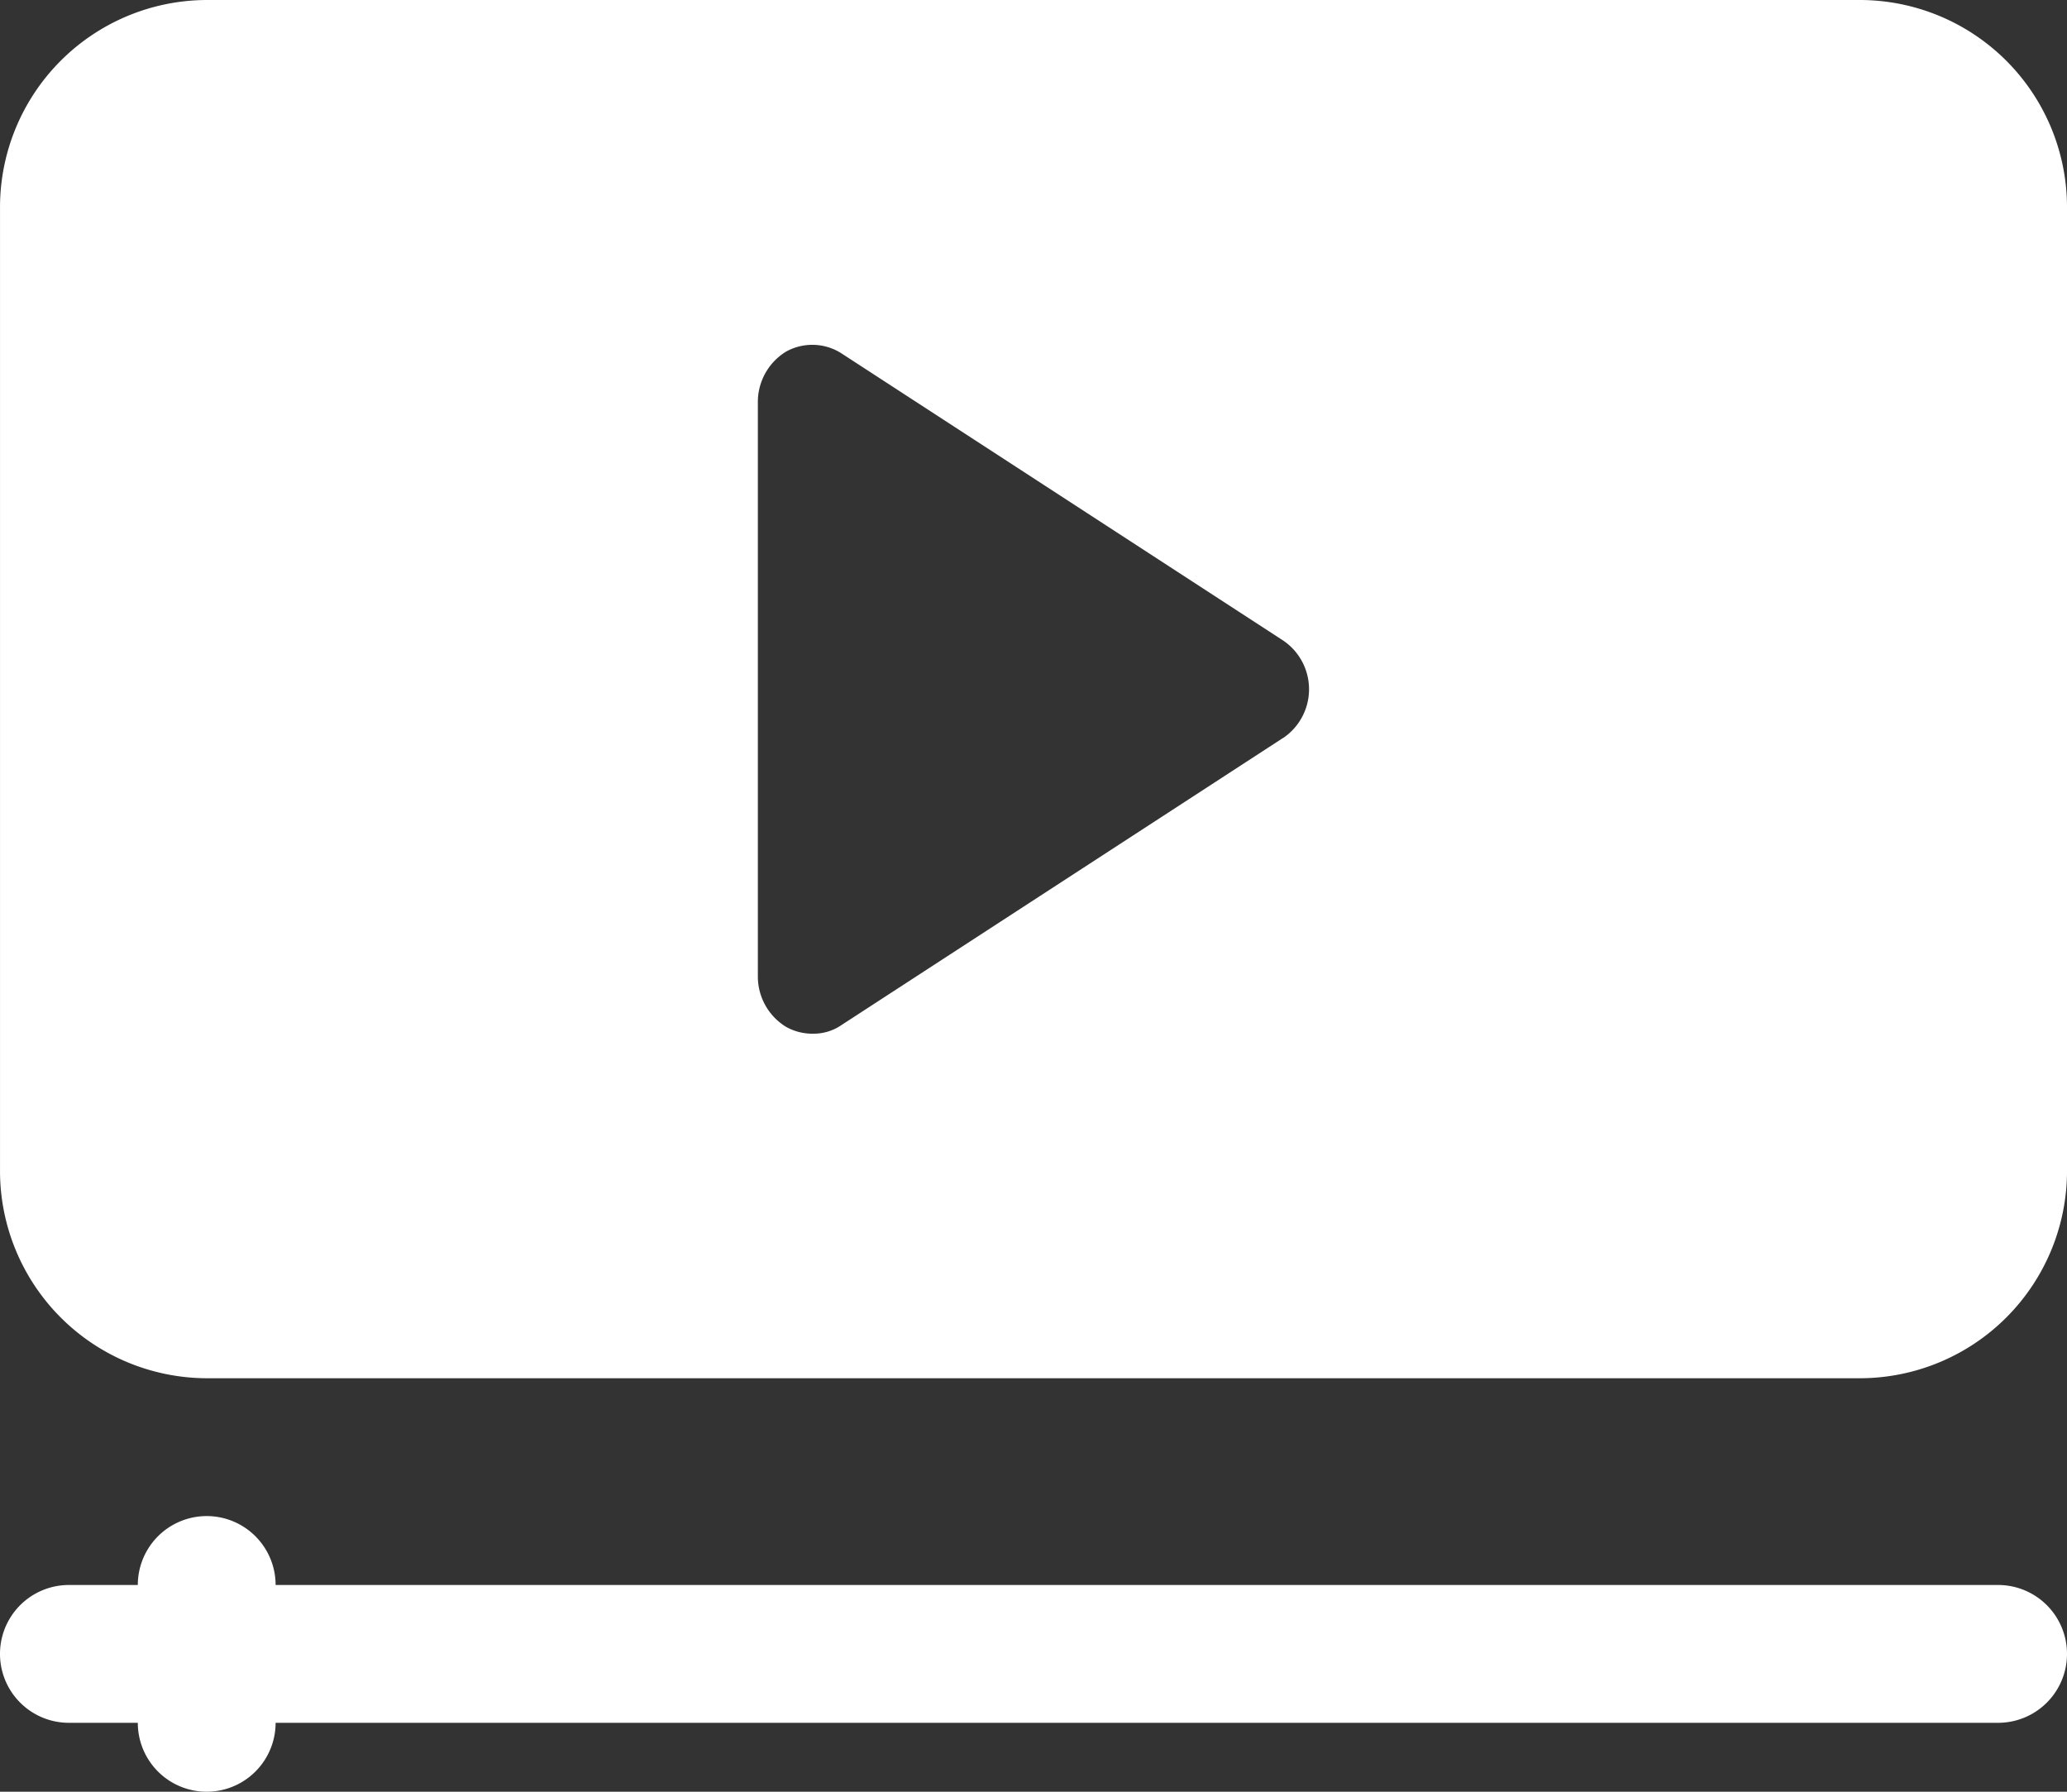 <svg xmlns="http://www.w3.org/2000/svg" width="121.235" height="105.07" viewBox="0 0 121.235 105.07">
  <rect x="0" y="0" width="121.235" height="105.07" fill="#333333" stroke="none"/>
  <path id="video-icon" d="M5514,2121.333h-96.988a12.159,12.159,0,0,0-12.123,12.123v56.576a12.159,12.159,0,0,0,12.123,12.124H5514a12.16,12.16,0,0,0,12.124-12.124v-56.576A12.16,12.16,0,0,0,5514,2121.333Zm-33.866,43.281-25.863,16.812a2.9,2.9,0,0,1-1.7.525,3.155,3.155,0,0,1-1.576-.4,3.46,3.46,0,0,1-1.657-2.95v-33.7a3.46,3.46,0,0,1,1.657-2.95,3.172,3.172,0,0,1,3.273.121l25.863,16.811a3.449,3.449,0,0,1,0,5.739Zm41.948,49.666H5421.053a4.041,4.041,0,1,0-8.082,0h-4.042a4.041,4.041,0,0,0,0,8.082h4.042a4.041,4.041,0,1,0,8.082,0h101.029a4.041,4.041,0,1,0,0-8.082Z" transform="translate(-5404.888 -2121.333)" fill="#fff"/>
</svg>
